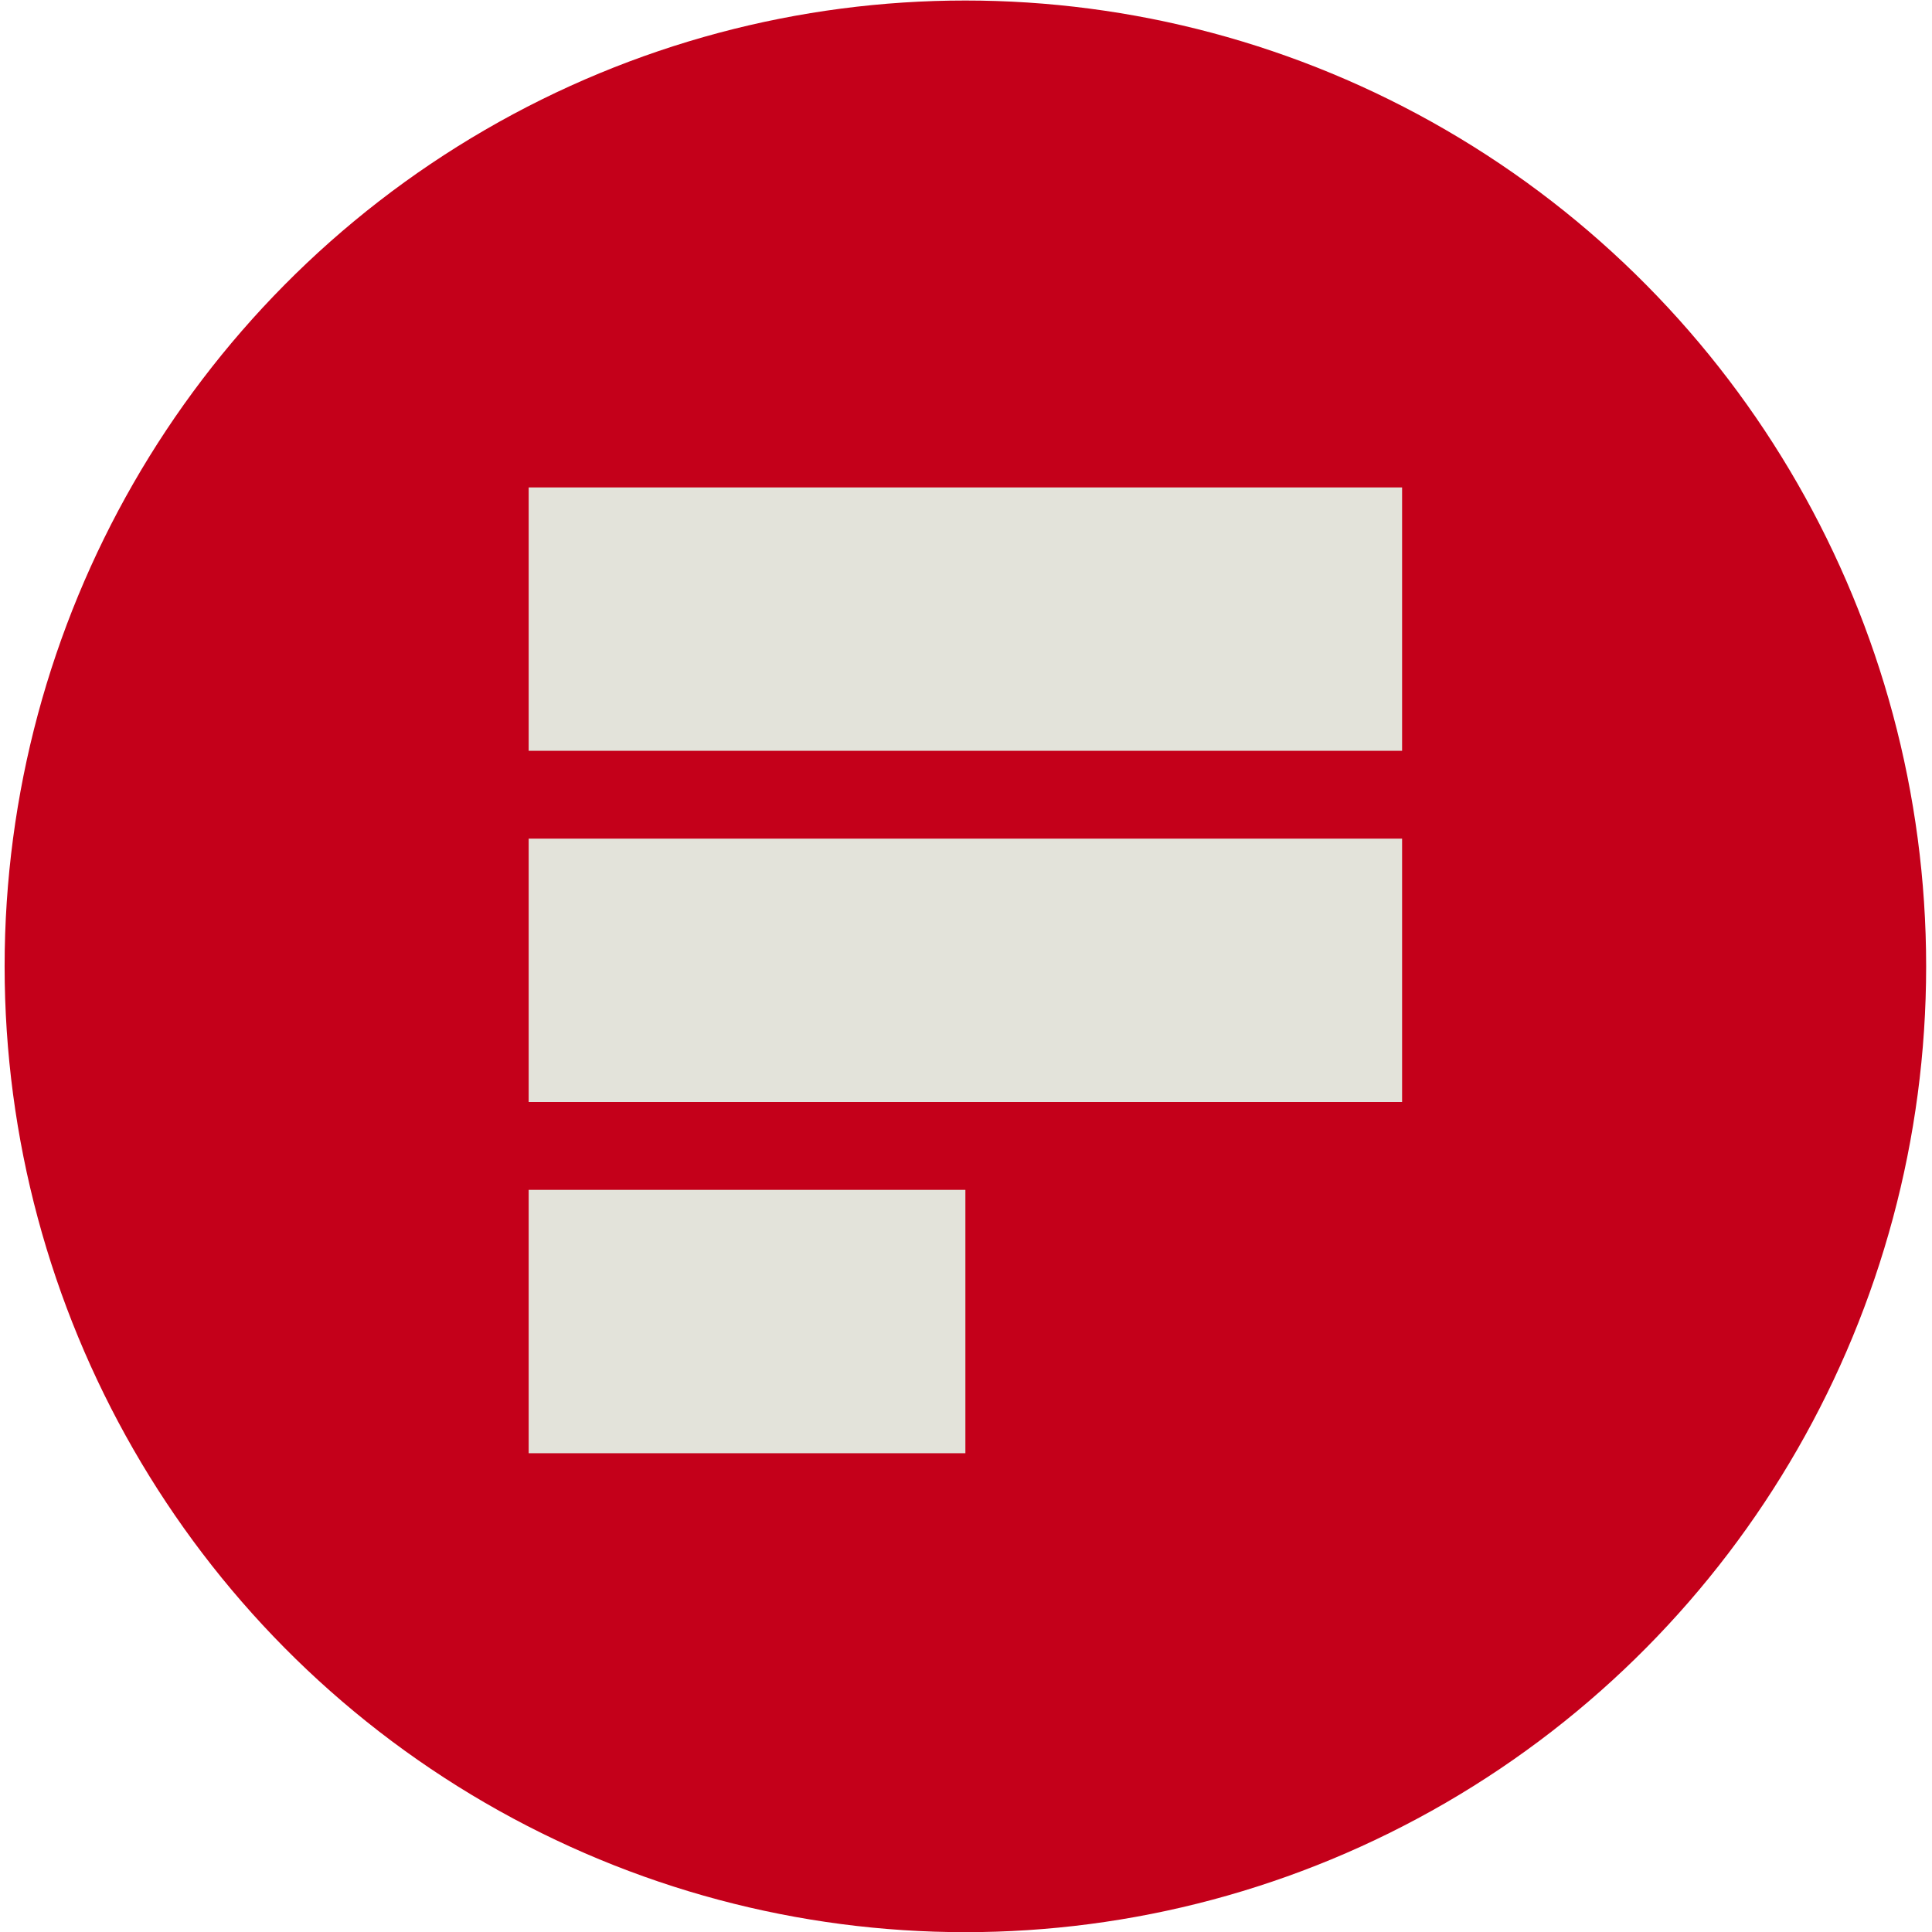 <?xml version="1.0" encoding="UTF-8" standalone="no"?>
<svg
   xmlns:dc="http://purl.org/dc/elements/1.1/"
   xmlns:cc="http://creativecommons.org/ns#"
   xmlns:rdf="http://www.w3.org/1999/02/22-rdf-syntax-ns#"
   xmlns:svg="http://www.w3.org/2000/svg"
   xmlns="http://www.w3.org/2000/svg"
   xmlns:sodipodi="http://sodipodi.sourceforge.net/DTD/sodipodi-0.dtd"
   xmlns:inkscape="http://www.inkscape.org/namespaces/inkscape"
   width="64"
   height="64"
   viewBox="0 0 64 64"
   version="1.1"
   id="svg14"
   sodipodi:docname="formspree-icon.svg"
   inkscape:version="0.92.4 (5da689c313, 2019-01-14)">
  <defs
     id="defs18" />
  <sodipodi:namedview
     pagecolor="#ffffff"
     bordercolor="#666666"
     borderopacity="1"
     objecttolerance="10"
     gridtolerance="10"
     guidetolerance="10"
     inkscape:pageopacity="0"
     inkscape:pageshadow="2"
     inkscape:window-width="1920"
     inkscape:window-height="1001"
     id="namedview16"
     showgrid="false"
     inkscape:zoom="4.2375"
     inkscape:cx="69.911351"
     inkscape:cy="46.580138"
     inkscape:window-x="-9"
     inkscape:window-y="-9"
     inkscape:window-maximized="1"
     inkscape:current-layer="svg14" />
  <title
     id="title2">formspree-logo</title>
  <g
     id="g834"
     transform="matrix(0.35,0,0,0.35,-80.312,95.567)">
    <g
       transform="translate(229.9,-273)"
       id="g10"
       style="fill:none;fill-rule:evenodd">
      <ellipse
         cx="90.933"
         cy="91.412"
         rx="90.933"
         ry="91.412"
         id="ellipse6"
         style="fill:#c4001a" />
      <path
         d="m 49.6,46.083 h 82.666 v 24.93 H 49.6 Z m 0,33.241 h 82.666 v 24.93 H 49.6 Z m 0,33.241 h 41.333 v 24.93 H 49.6 Z"
         id="path8"
         inkscape:connector-curvature="0"
         style="fill:#e3e3da" />
    </g>
  </g>
</svg>
